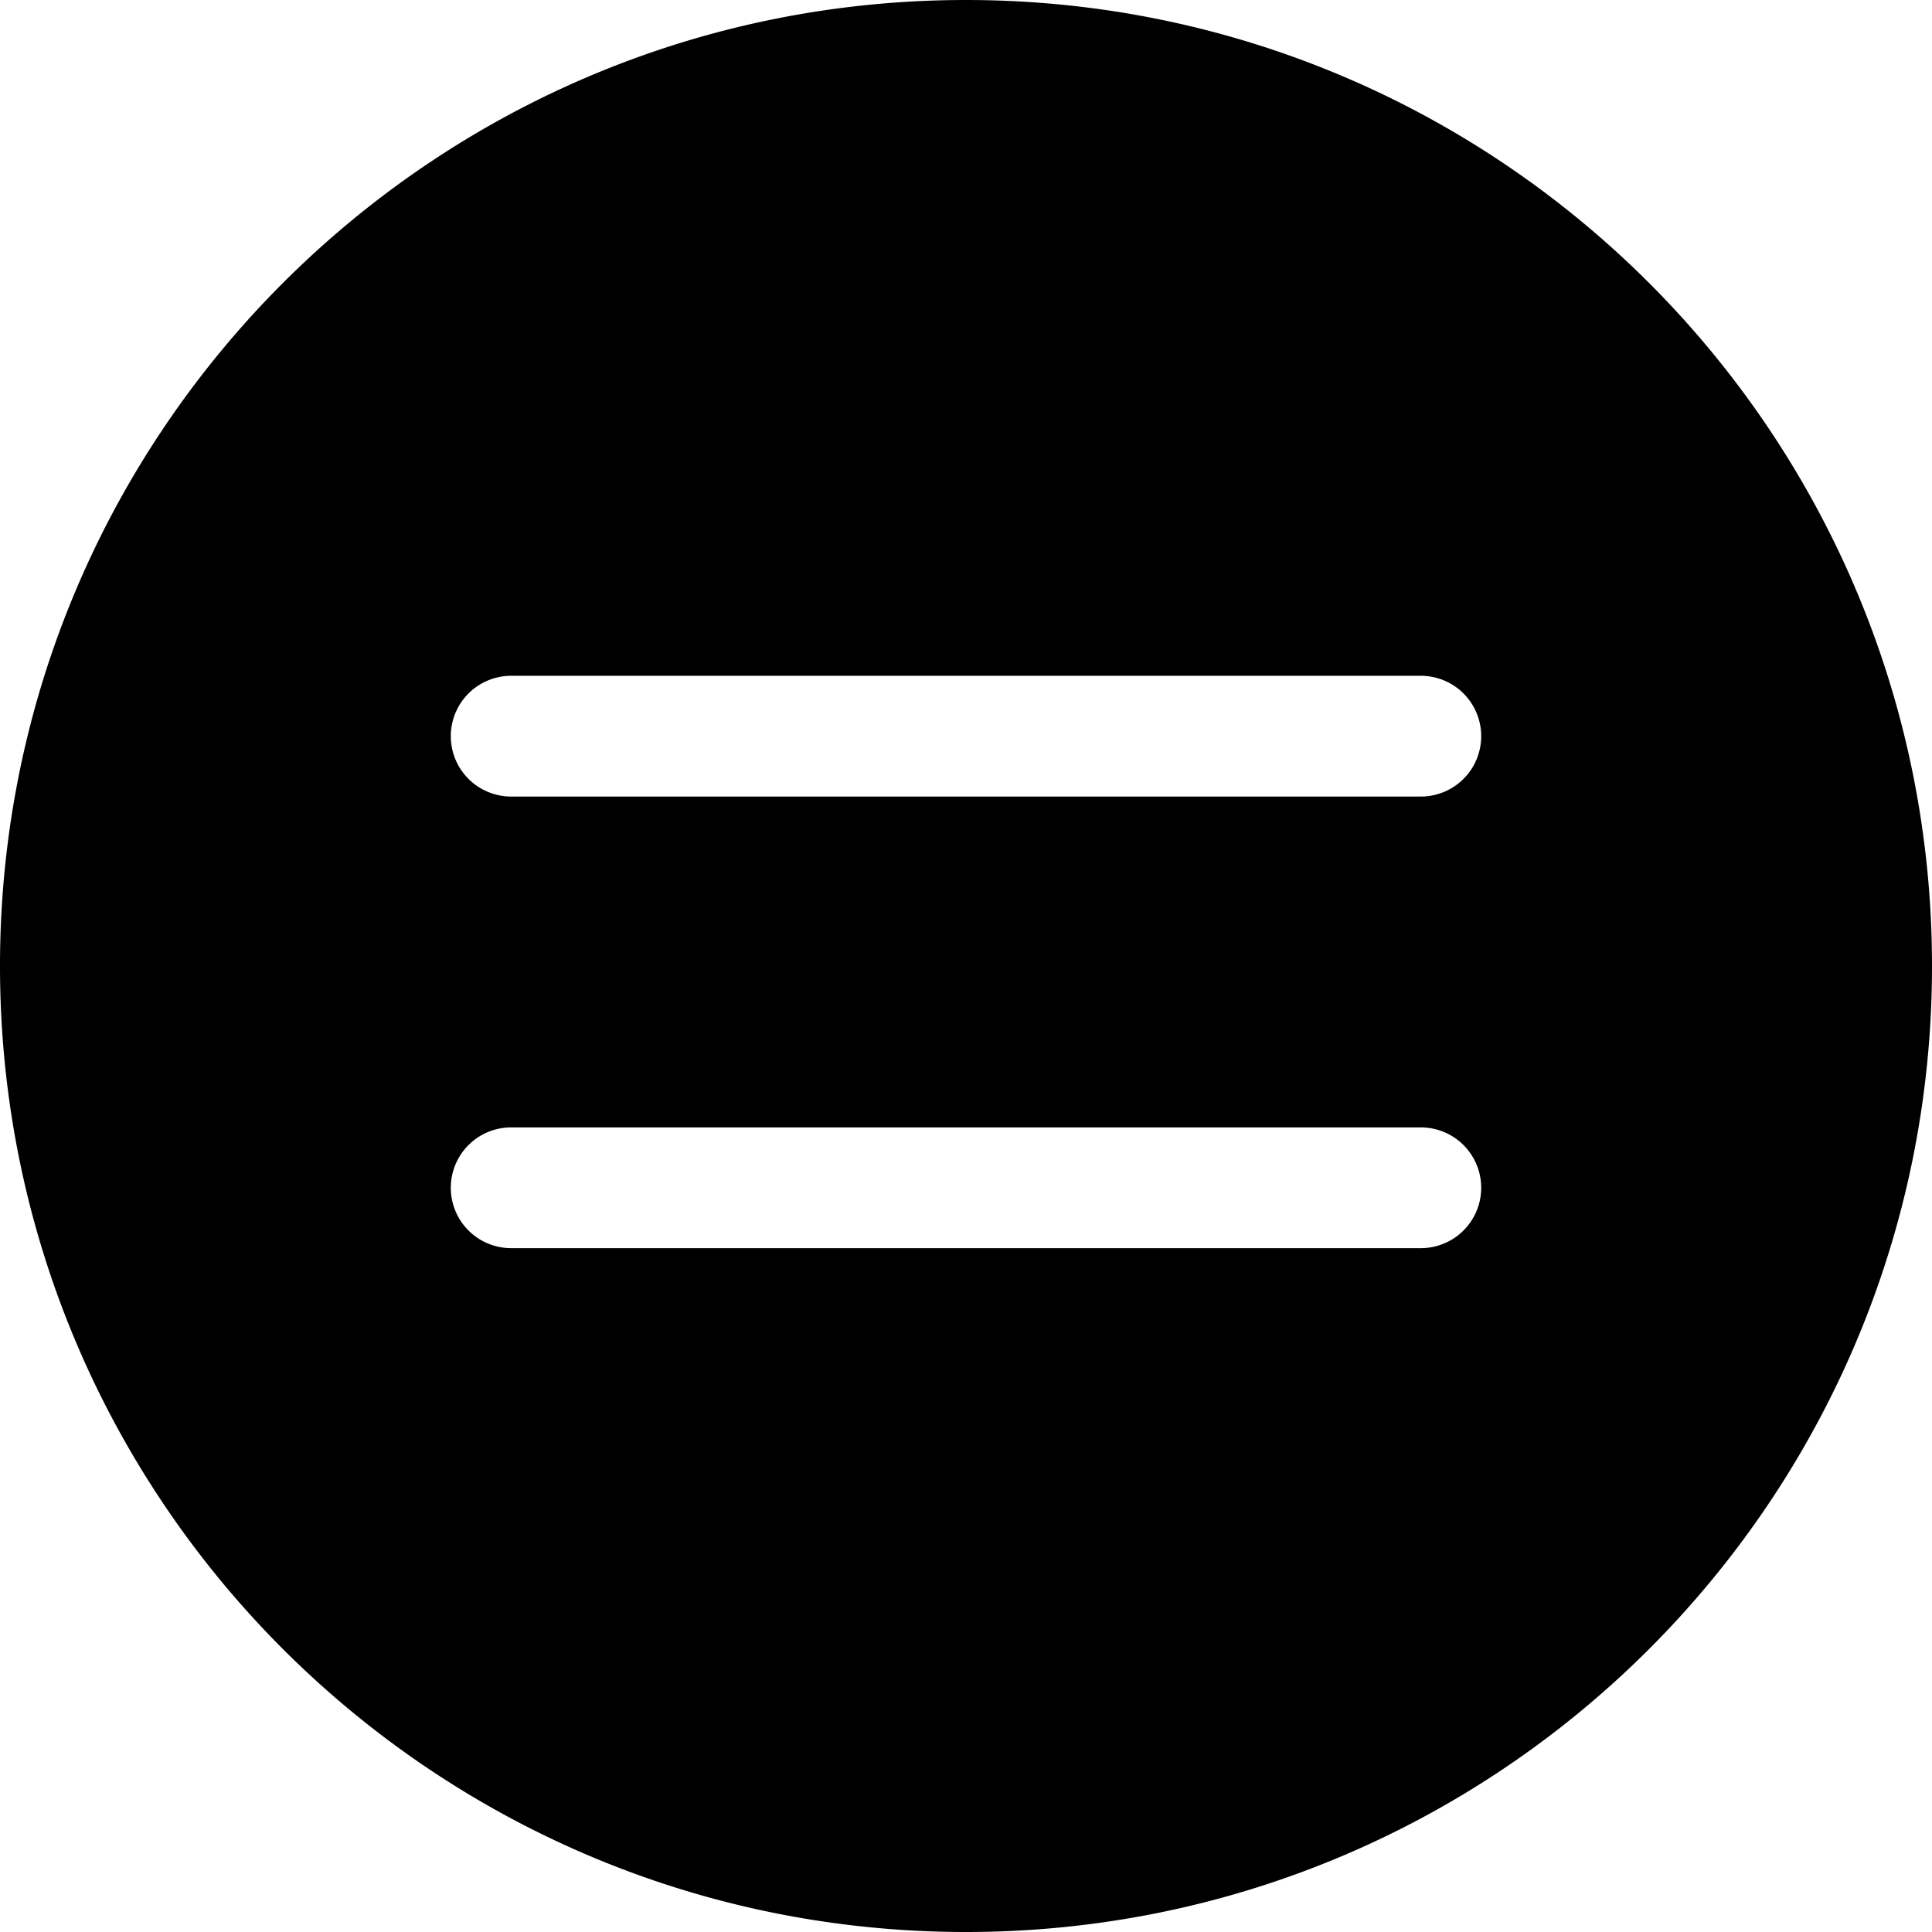 <svg xmlns="http://www.w3.org/2000/svg" fill="none" viewBox="0 0 24 24"><path fill="#000000" fill-rule="evenodd" d="M12 0C5.373 0 0 5.373 0 12c0 6.628 5.373 12 12 12s12 -5.372 12 -12c0 -6.627 -5.373 -12 -12 -12ZM5.6 9.145a0.75 0.75 0 0 1 0.75 -0.75h11.3a0.75 0.75 0 0 1 0 1.5H6.35a0.75 0.75 0 0 1 -0.75 -0.75Zm0.75 4.86a0.75 0.75 0 1 0 0 1.5h11.3a0.75 0.75 0 0 0 0 -1.5H6.35Z" clip-rule="evenodd" stroke-width="1"></path></svg>